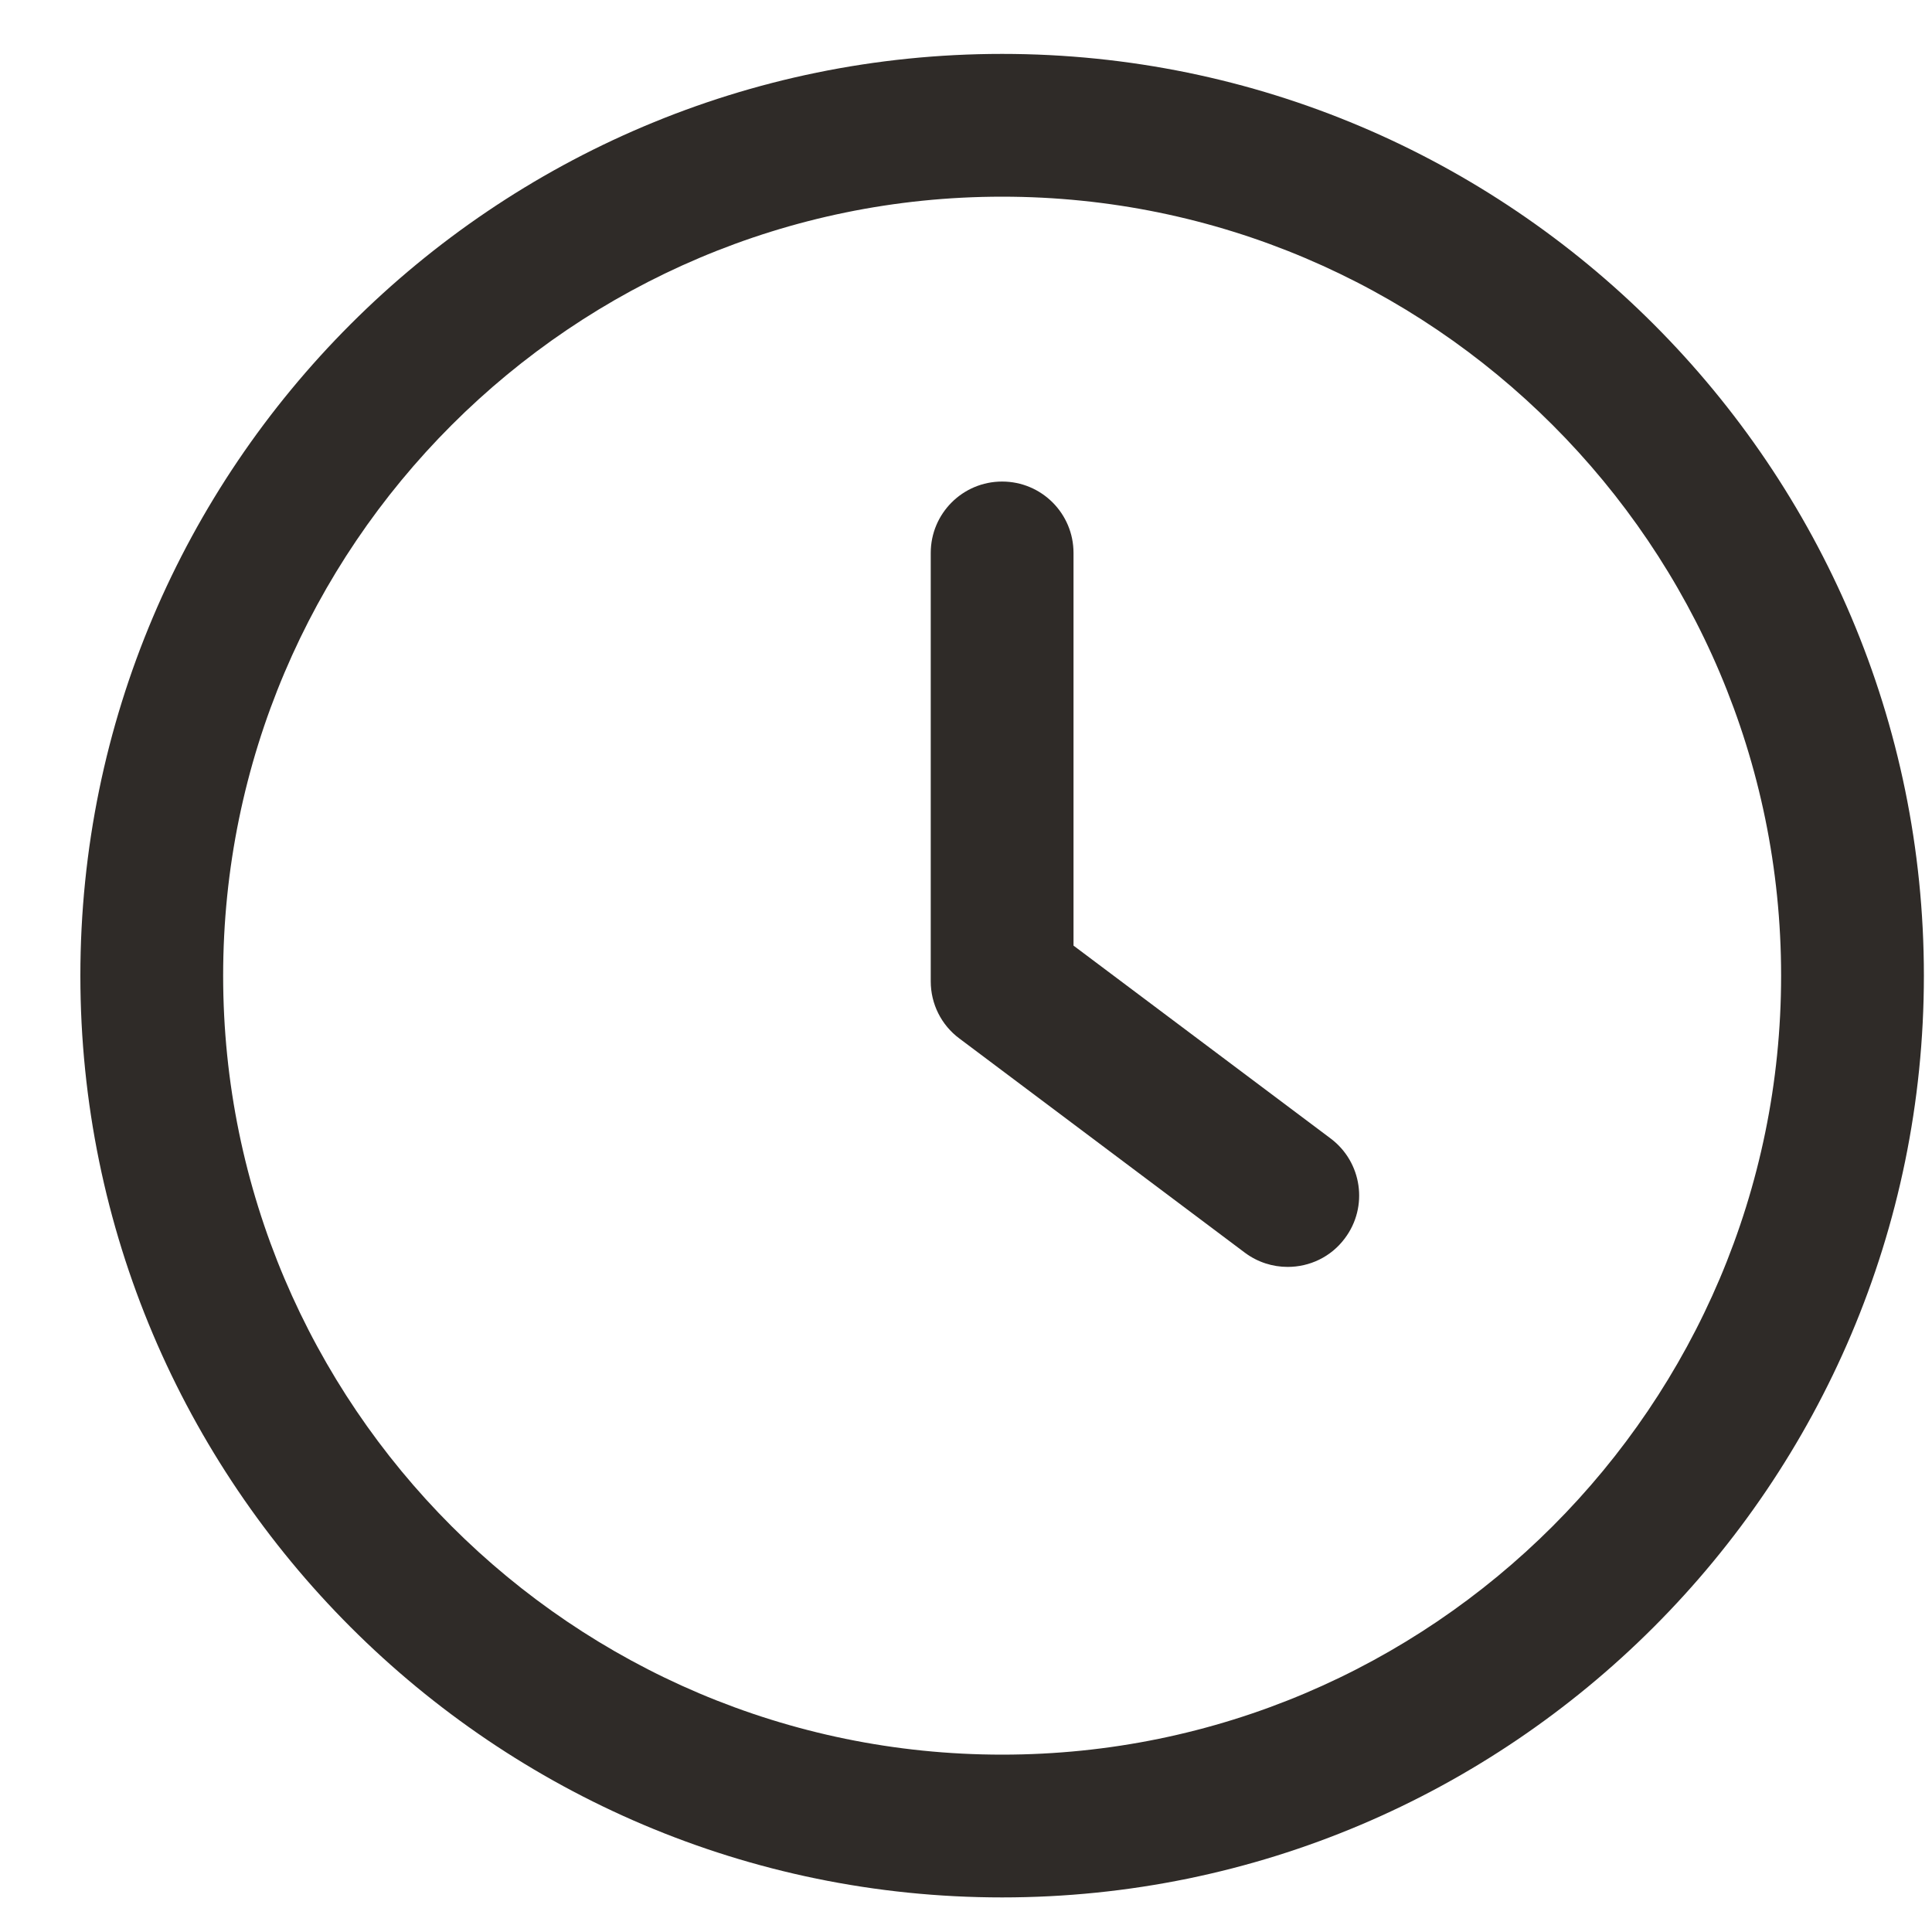 <svg width="20" height="20" viewBox="0 0 20 20" fill="none" xmlns="http://www.w3.org/2000/svg">
<g id="Group 7347">
<g id="Group">
<g id="Group_2">
<path id="Vector" d="M13.774 11.785L11.113 9.789V5.724C11.113 5.316 10.783 4.985 10.374 4.985C9.965 4.985 9.635 5.316 9.635 5.724V10.159C9.635 10.392 9.744 10.611 9.931 10.75L12.887 12.968C13.02 13.067 13.175 13.115 13.33 13.115C13.555 13.115 13.777 13.014 13.922 12.819C14.167 12.493 14.101 12.03 13.774 11.785Z" fill="#2F2B28"/>
</g>
</g>
<g id="Group_3">
<g id="Group_4">
<path id="Vector_2" d="M10.374 0.558C5.112 0.558 0.832 4.838 0.832 10.1C0.832 15.362 5.112 19.642 10.374 19.642C15.636 19.642 19.916 15.362 19.916 10.1C19.916 4.838 15.636 0.558 10.374 0.558ZM10.374 18.164C5.928 18.164 2.31 14.546 2.31 10.1C2.31 5.654 5.928 2.036 10.374 2.036C14.821 2.036 18.438 5.654 18.438 10.1C18.438 14.546 14.82 18.164 10.374 18.164Z" fill="#2F2B28"/>
</g>
</g>
</g>
</svg>
